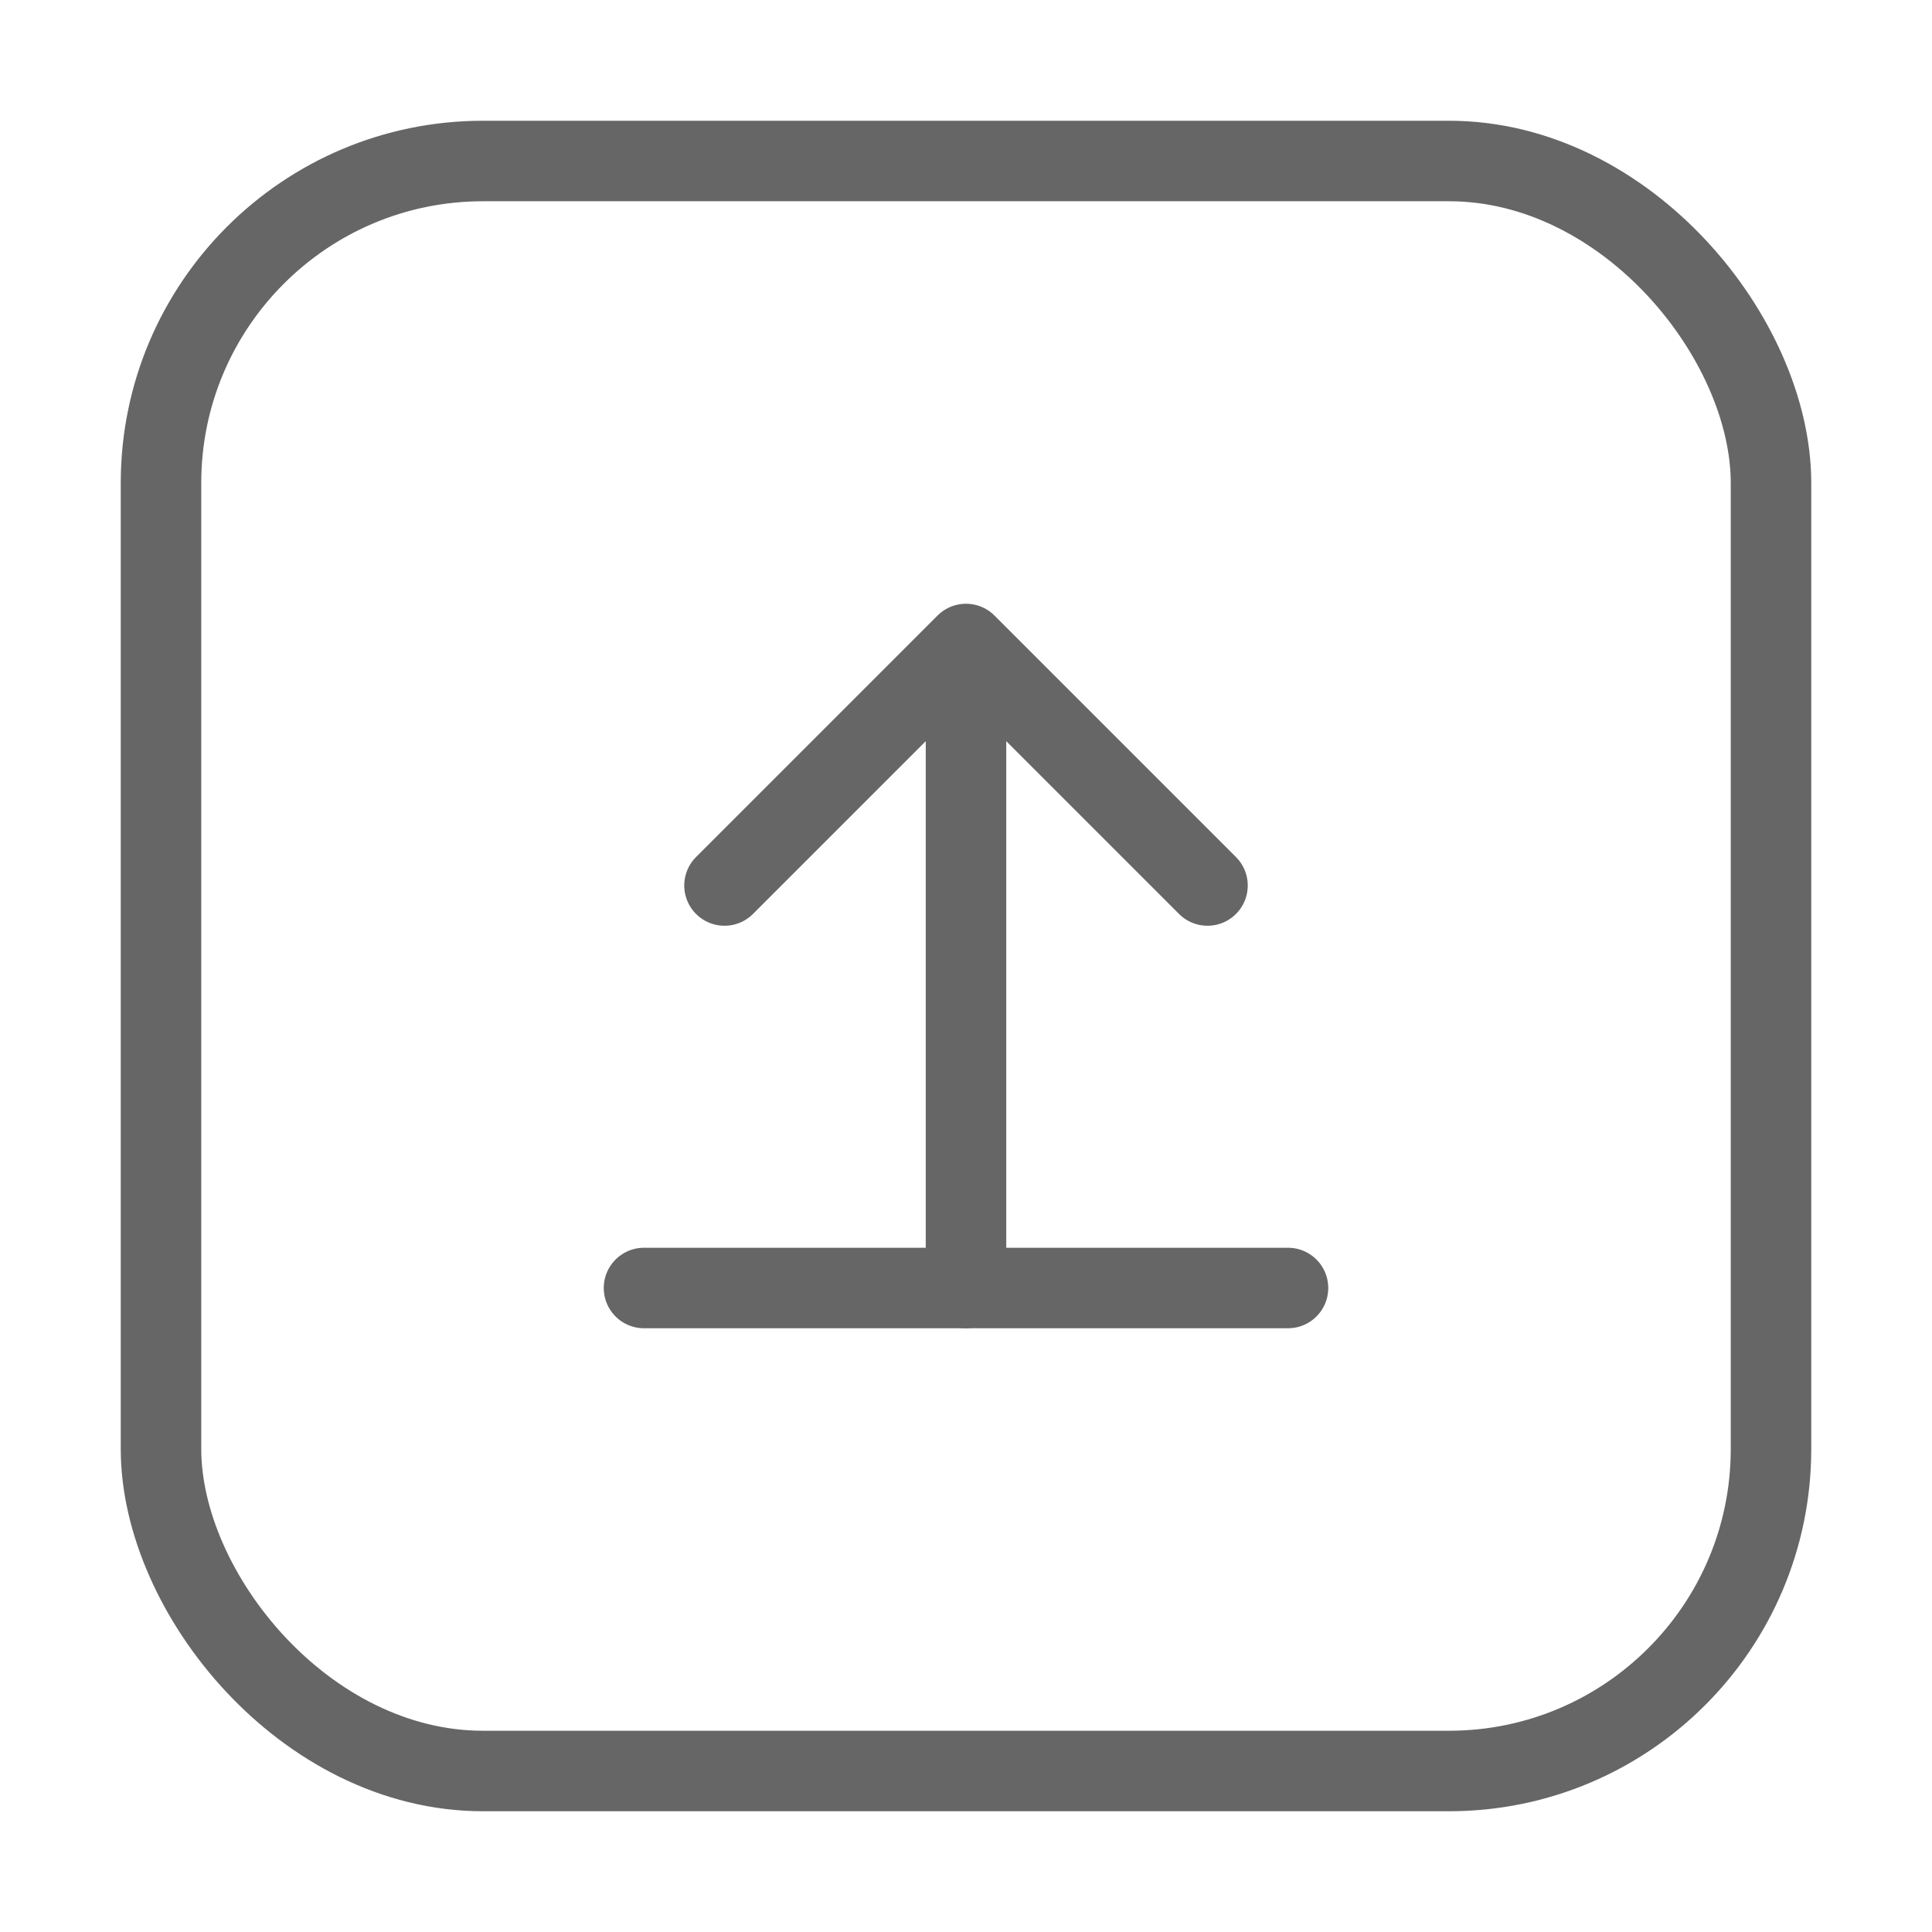 <svg width="48" height="48" viewBox="0 0 48 48" fill="none" xmlns="http://www.w3.org/2000/svg">
    <path d="M24 32V16M24 16L18 22M24 16L30 22" stroke="#666666" stroke-width="2" stroke-linecap="round" stroke-linejoin="round"/>
    <path d="M32 32H16" stroke="#666666" stroke-width="2" stroke-linecap="round"/>
    <rect x="4" y="4" width="40" height="40" rx="8" stroke="#666666" stroke-width="2"/>
</svg> 